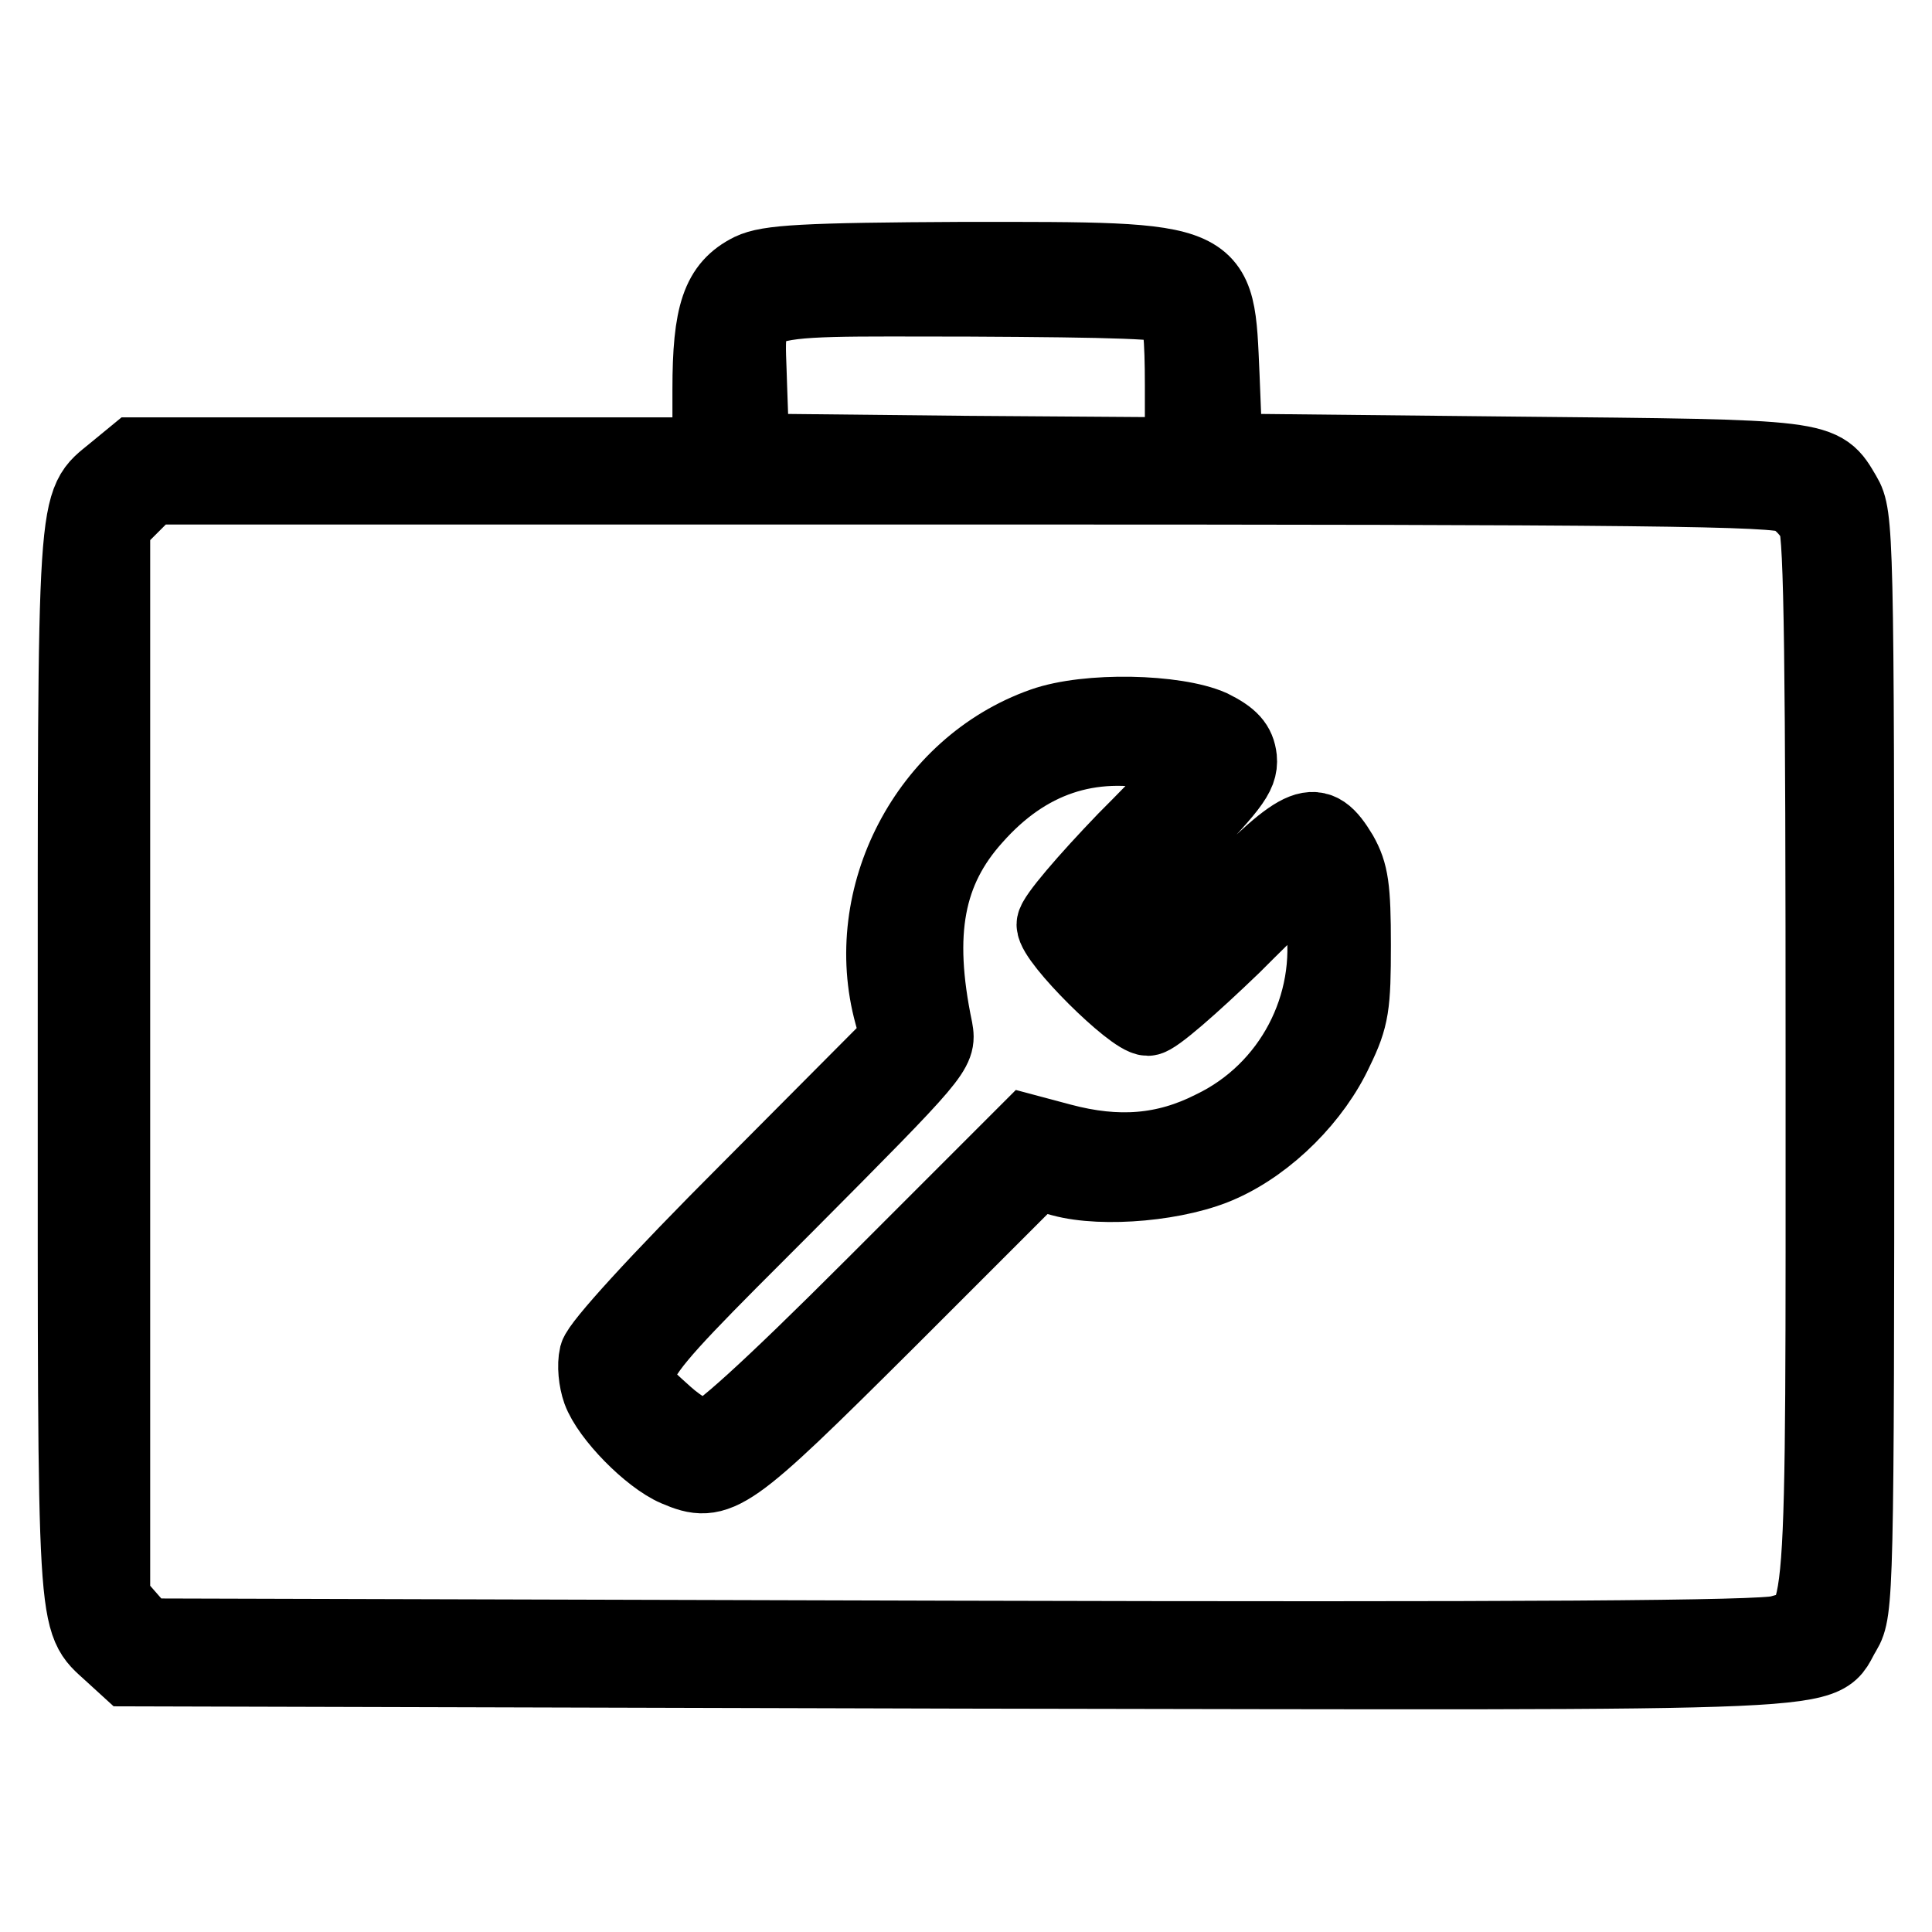 <?xml version="1.0" encoding="utf-8"?>
<!-- Svg Vector Icons : http://www.onlinewebfonts.com/icon -->
<!DOCTYPE svg PUBLIC "-//W3C//DTD SVG 1.1//EN" "http://www.w3.org/Graphics/SVG/1.1/DTD/svg11.dtd">
<svg version="1.1" xmlns="http://www.w3.org/2000/svg" xmlns:xlink="http://www.w3.org/1999/xlink" x="0px" y="0px" viewBox="0 0 256 256" enable-background="new 0 0 256 256" xml:space="preserve">
<g><g><g><path stroke-width="10" fill-opacity="0" stroke="#000000"  d="M99.5,35.9c-4.2,2.1-5.4,5.7-5.4,15.7v8.7H56H17.9l-2.8,2.3C9.8,67,10,63.9,10,140.9c0,76.3-0.2,73.6,4.7,78.1l2.3,2.1l110.2,0.3c121.9,0.2,113.5,0.6,117.1-5.2c1.6-2.7,1.7-4.9,1.7-75.3c0-70.3-0.1-72.6-1.7-75.3c-3-5.1-2.3-5-43.8-5.4l-38.2-0.4l-0.4-10c-0.7-15.7,0.2-15.4-34.1-15.4C106.4,34.5,101.8,34.8,99.5,35.9z M155.7,40.7c0.7,0.7,1,4.2,1,10.3v9.3l-28.5-0.2l-28.6-0.3l-0.3-8.5c-0.3-12.6-2.7-11.7,29-11.7C147.7,39.7,154.9,39.9,155.7,40.7z M237.3,65.7c1.3,0.7,2.7,2.2,3.3,3.5c0.8,1.6,1,19.6,1,71.3c0,77.3,0.3,74.1-5.8,75.9c-2.3,0.7-33.6,0.9-109.9,0.7l-106.8-0.3l-2.1-2.4l-2.1-2.4v-71.2V69.5l2.5-2.5l2.5-2.5h107.4C218.8,64.5,235.3,64.7,237.3,65.7z"/><path stroke-width="10" fill-opacity="0" stroke="#000000"  d="M138.2,96.1c-15.3,5.4-24.3,22.7-20,38.3l0.9,3.3l-19.7,19.8c-12.6,12.6-19.9,20.7-20.3,22.1c-0.3,1.3-0.1,3.3,0.4,4.7c1.2,3.3,6.6,8.8,10.1,10.3c5.6,2.4,6.8,1.5,28-19.6l19.7-19.7l3.4,0.9c5.5,1.5,15.6,0.6,21.2-2c6.2-2.8,12.2-8.8,15.1-15.1c2.1-4.3,2.3-5.9,2.3-13.9c0-7.6-0.3-9.5-1.7-12c-3.2-5.3-4.8-4.7-15.4,6c-5.1,5.1-9.8,9.4-10.3,9.4c-0.5,0-2.2-1.4-3.9-3l-2.9-3l9.7-9.8c8.3-8.5,9.6-10.1,9.4-12.3c-0.2-1.8-1.1-2.8-3.7-4.1C155.8,94.3,144.1,94,138.2,96.1z M154.2,99.8c2.3,0.5,4.3,1.1,4.3,1.5c0,0.3-4.2,4.8-9.4,10c-5.1,5.3-9.4,10.3-9.4,11.2c0,2.1,10.4,12.4,12.4,12.4c0.9,0,5.9-4.4,11.3-9.6c10.6-10.6,10.8-10.6,11.9-3.4c1.7,11.3-4.2,22.6-14.6,27.6c-6.3,3.2-12.6,3.7-20.1,1.7l-4.5-1.2l-20.3,20.3c-14.2,14.2-21,20.3-22.3,20.3c-1,0-3.4-1.4-5.3-3.1c-6.4-5.8-7-4.9,15.9-27.8c20-20.1,20.3-20.5,19.8-23.3c-2.7-12.9-1.1-21.1,5.2-28.1C136,100.5,144.4,97.7,154.2,99.8z"/></g></g></g>
</svg>